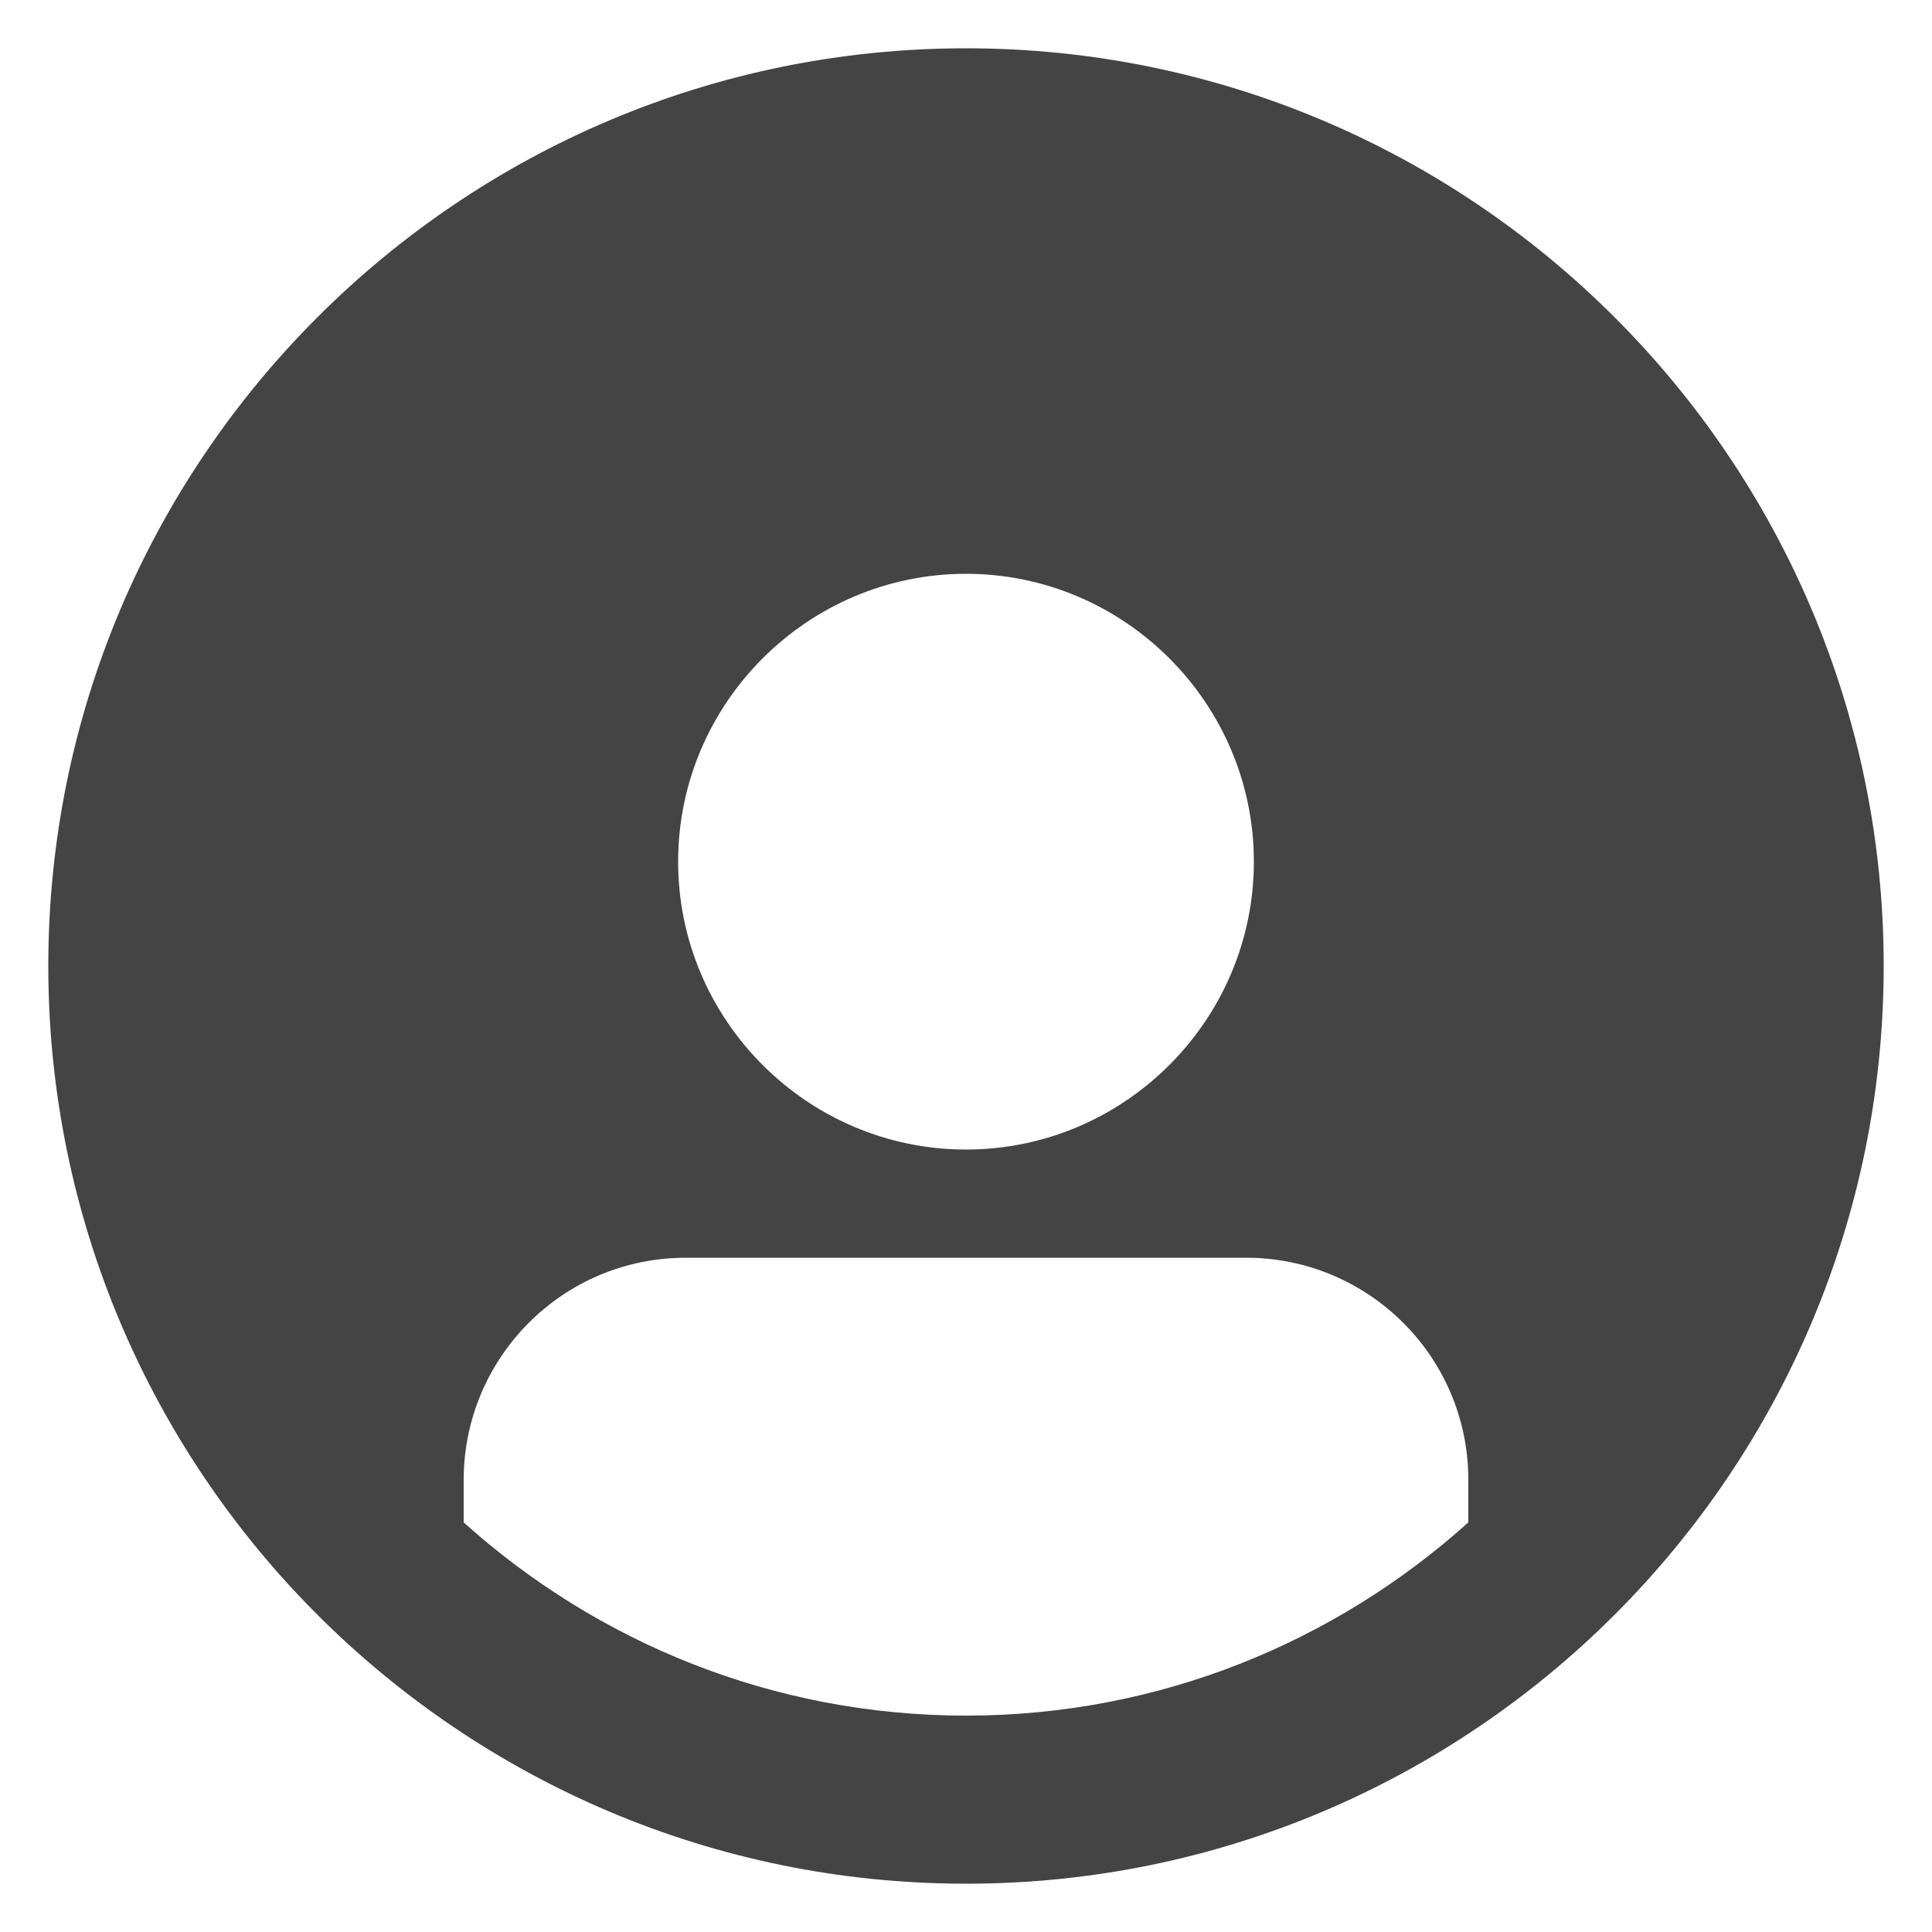 <svg height='100px' width='100px'  fill="#444444" xmlns:x="http://ns.adobe.com/Extensibility/1.0/" xmlns:i="http://ns.adobe.com/AdobeIllustrator/10.0/" xmlns:graph="http://ns.adobe.com/Graphs/1.0/" xmlns="http://www.w3.org/2000/svg" xmlns:xlink="http://www.w3.org/1999/xlink" version="1.1" x="0px" y="0px" viewBox="0 0 100 100" style="enable-background:new 0 0 100 100;" xml:space="preserve"><g><g i:extraneous="self"><path d="M50,2.5C23.8,2.5,2.5,23.8,2.5,50c0,26.2,21.3,47.5,47.5,47.5S97.5,76.2,97.5,50C97.5,23.8,76.2,2.5,50,2.5z M50,29.7    c8.2,0,14.9,6.7,14.9,14.9c0,8.2-6.7,14.9-14.9,14.9c-8.2,0-14.9-6.7-14.9-14.9C35.1,36.4,41.8,29.7,50,29.7z M24,78.8v-2.2    c0-6.3,5.1-11.5,11.5-11.5h29c6.3,0,11.5,5.1,11.5,11.5v2.2c-6.9,6.2-16,10-26,10C40,88.8,30.9,85,24,78.8z"></path></g></g></svg>